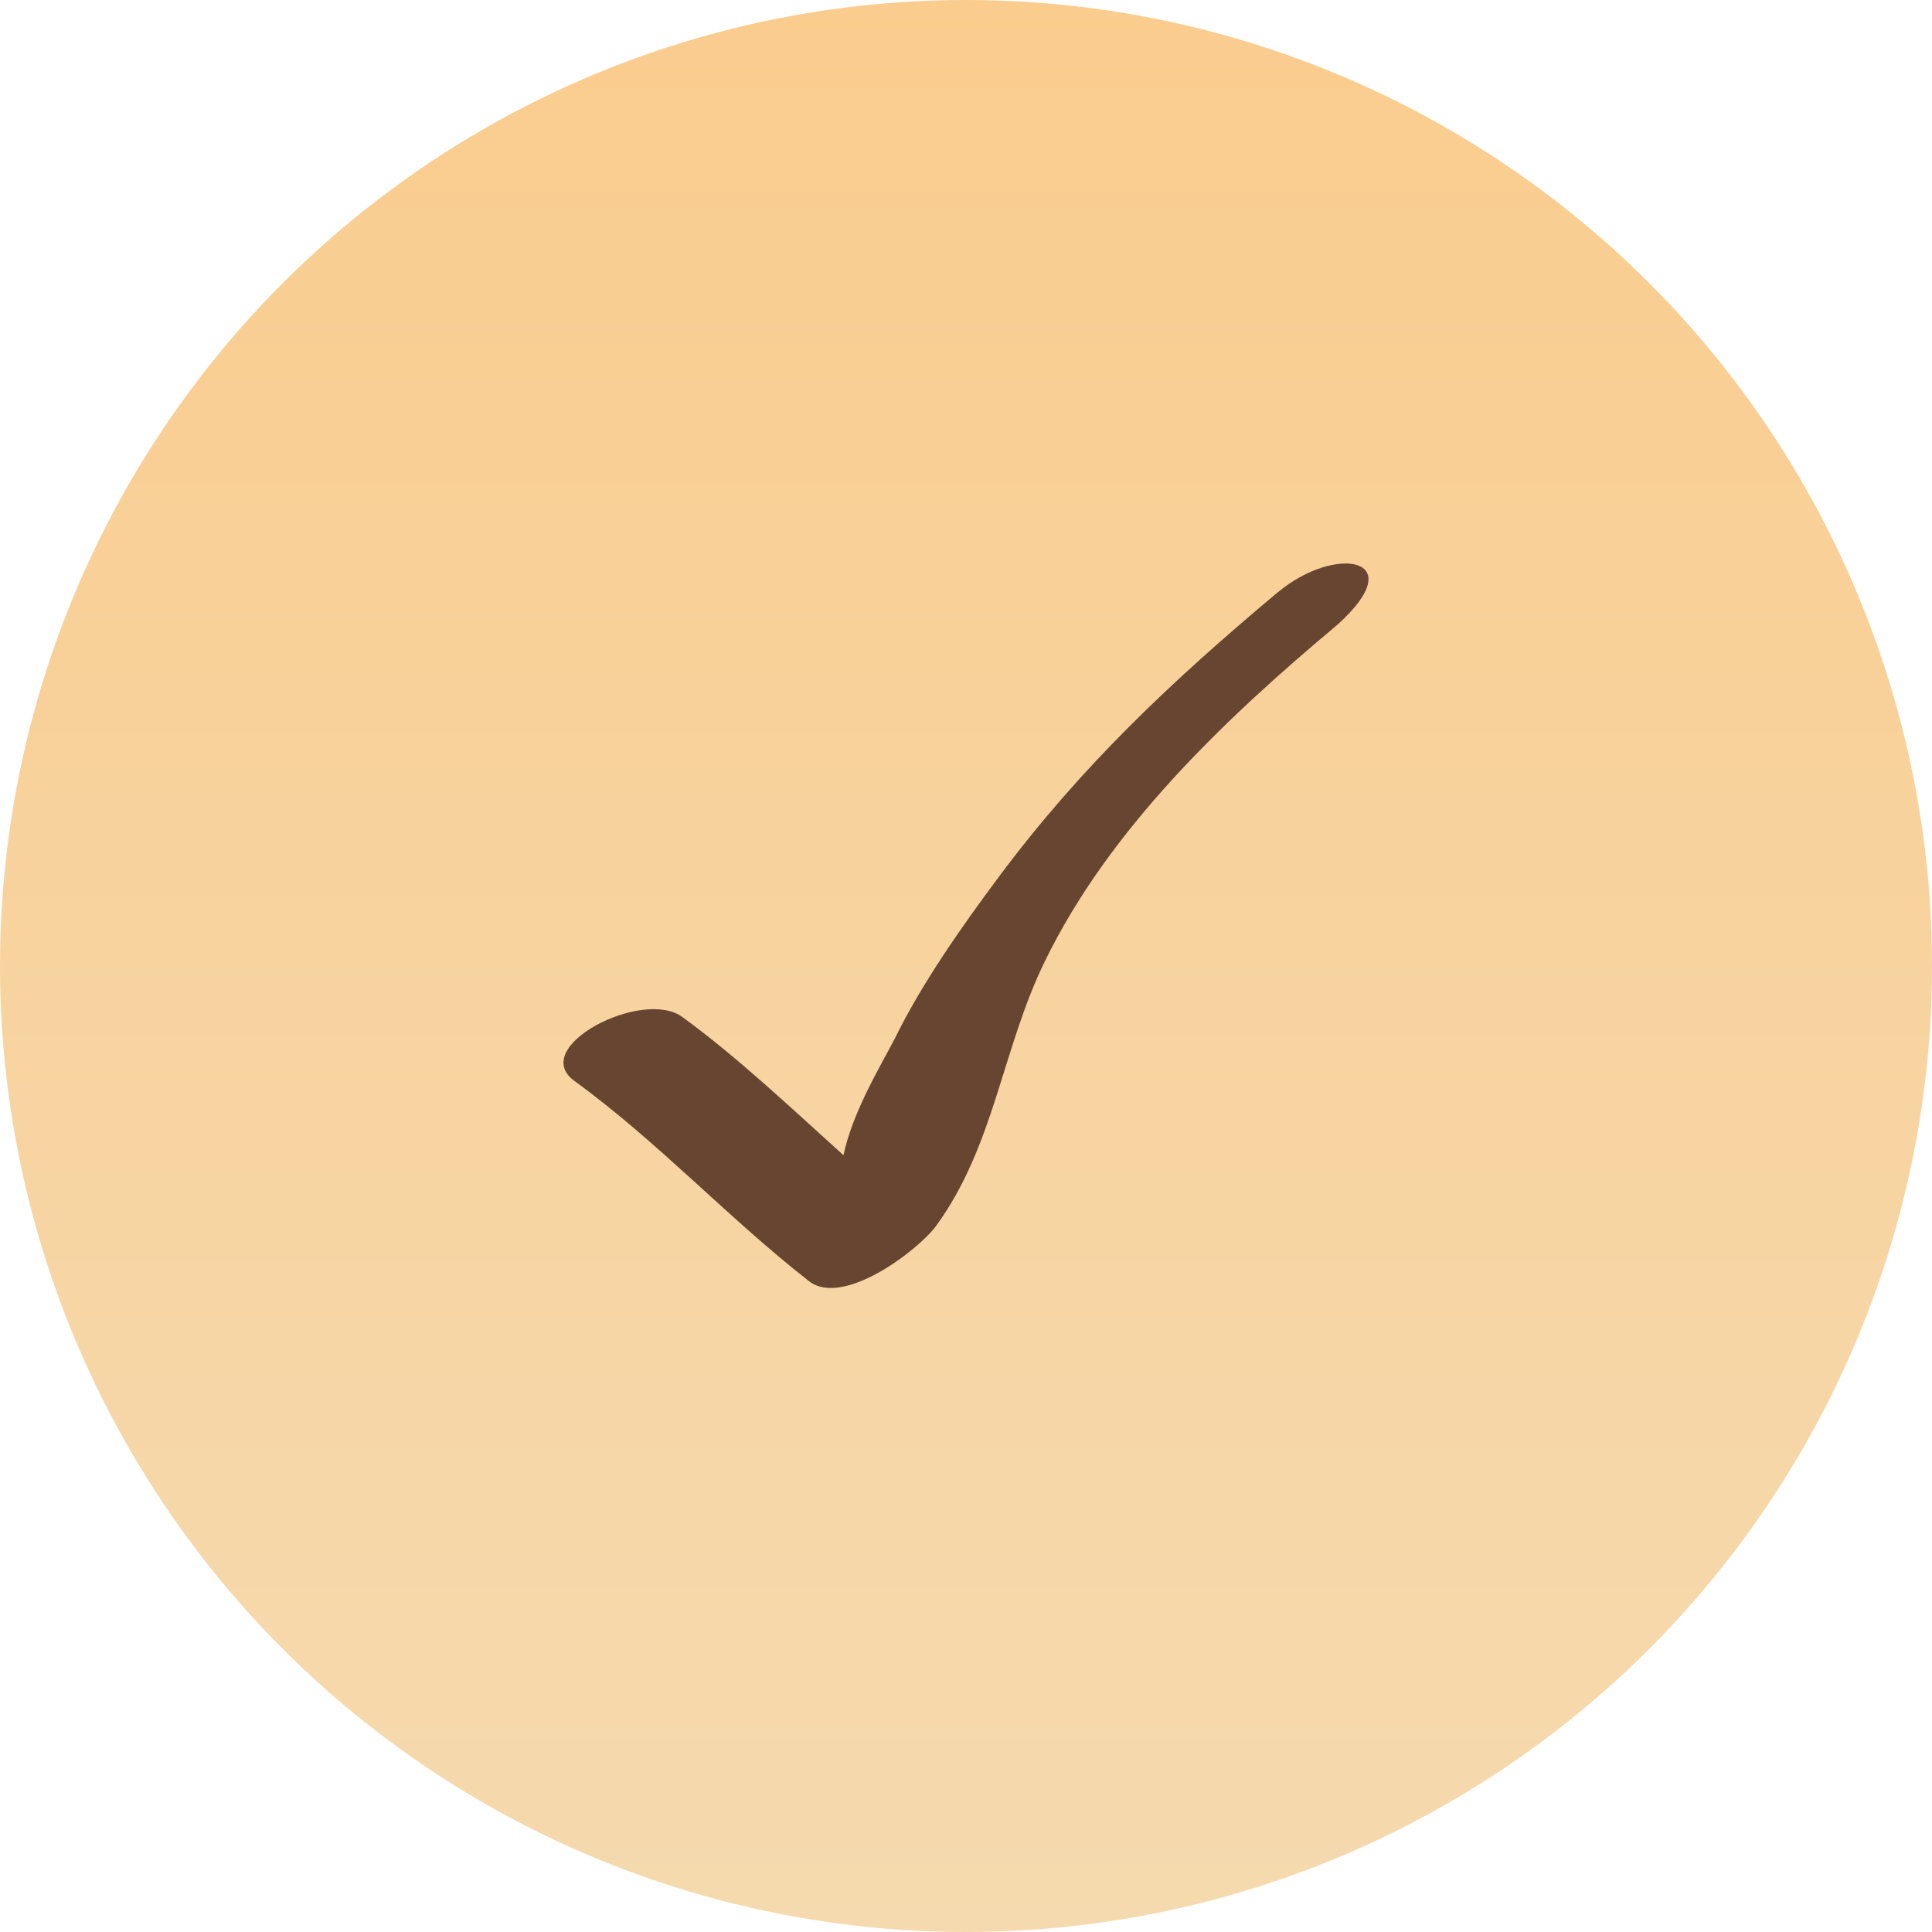<?xml version="1.0" encoding="UTF-8"?> <svg xmlns="http://www.w3.org/2000/svg" width="121" height="121" viewBox="0 0 121 121" fill="none"><circle cx="60.5" cy="60.5" r="60.5" fill="url(#paint0_linear_24_1026)"></circle><path d="M80.036 37.086C73.358 42.677 67.708 47.999 62.536 54.943C60.255 58.005 57.718 61.61 56.059 65.013C55.113 66.818 53.406 69.638 52.825 72.349C49.643 69.485 46.225 66.235 42.728 63.689C40.236 61.876 33.057 65.574 35.979 67.701C41.216 71.511 45.572 76.258 50.666 80.238C52.797 81.901 57.519 78.29 58.629 76.775C62.271 71.782 62.769 65.68 65.424 60.235C69.477 51.907 76.666 45.066 83.763 39.125C88.466 34.882 83.609 34.1 80.043 37.086" fill="#674531"></path><defs><linearGradient id="paint0_linear_24_1026" x1="60.5" y1="0" x2="60.5" y2="121" gradientUnits="userSpaceOnUse"><stop stop-color="#FACC8E"></stop><stop offset="1" stop-color="#F5DAAF"></stop></linearGradient></defs></svg> 